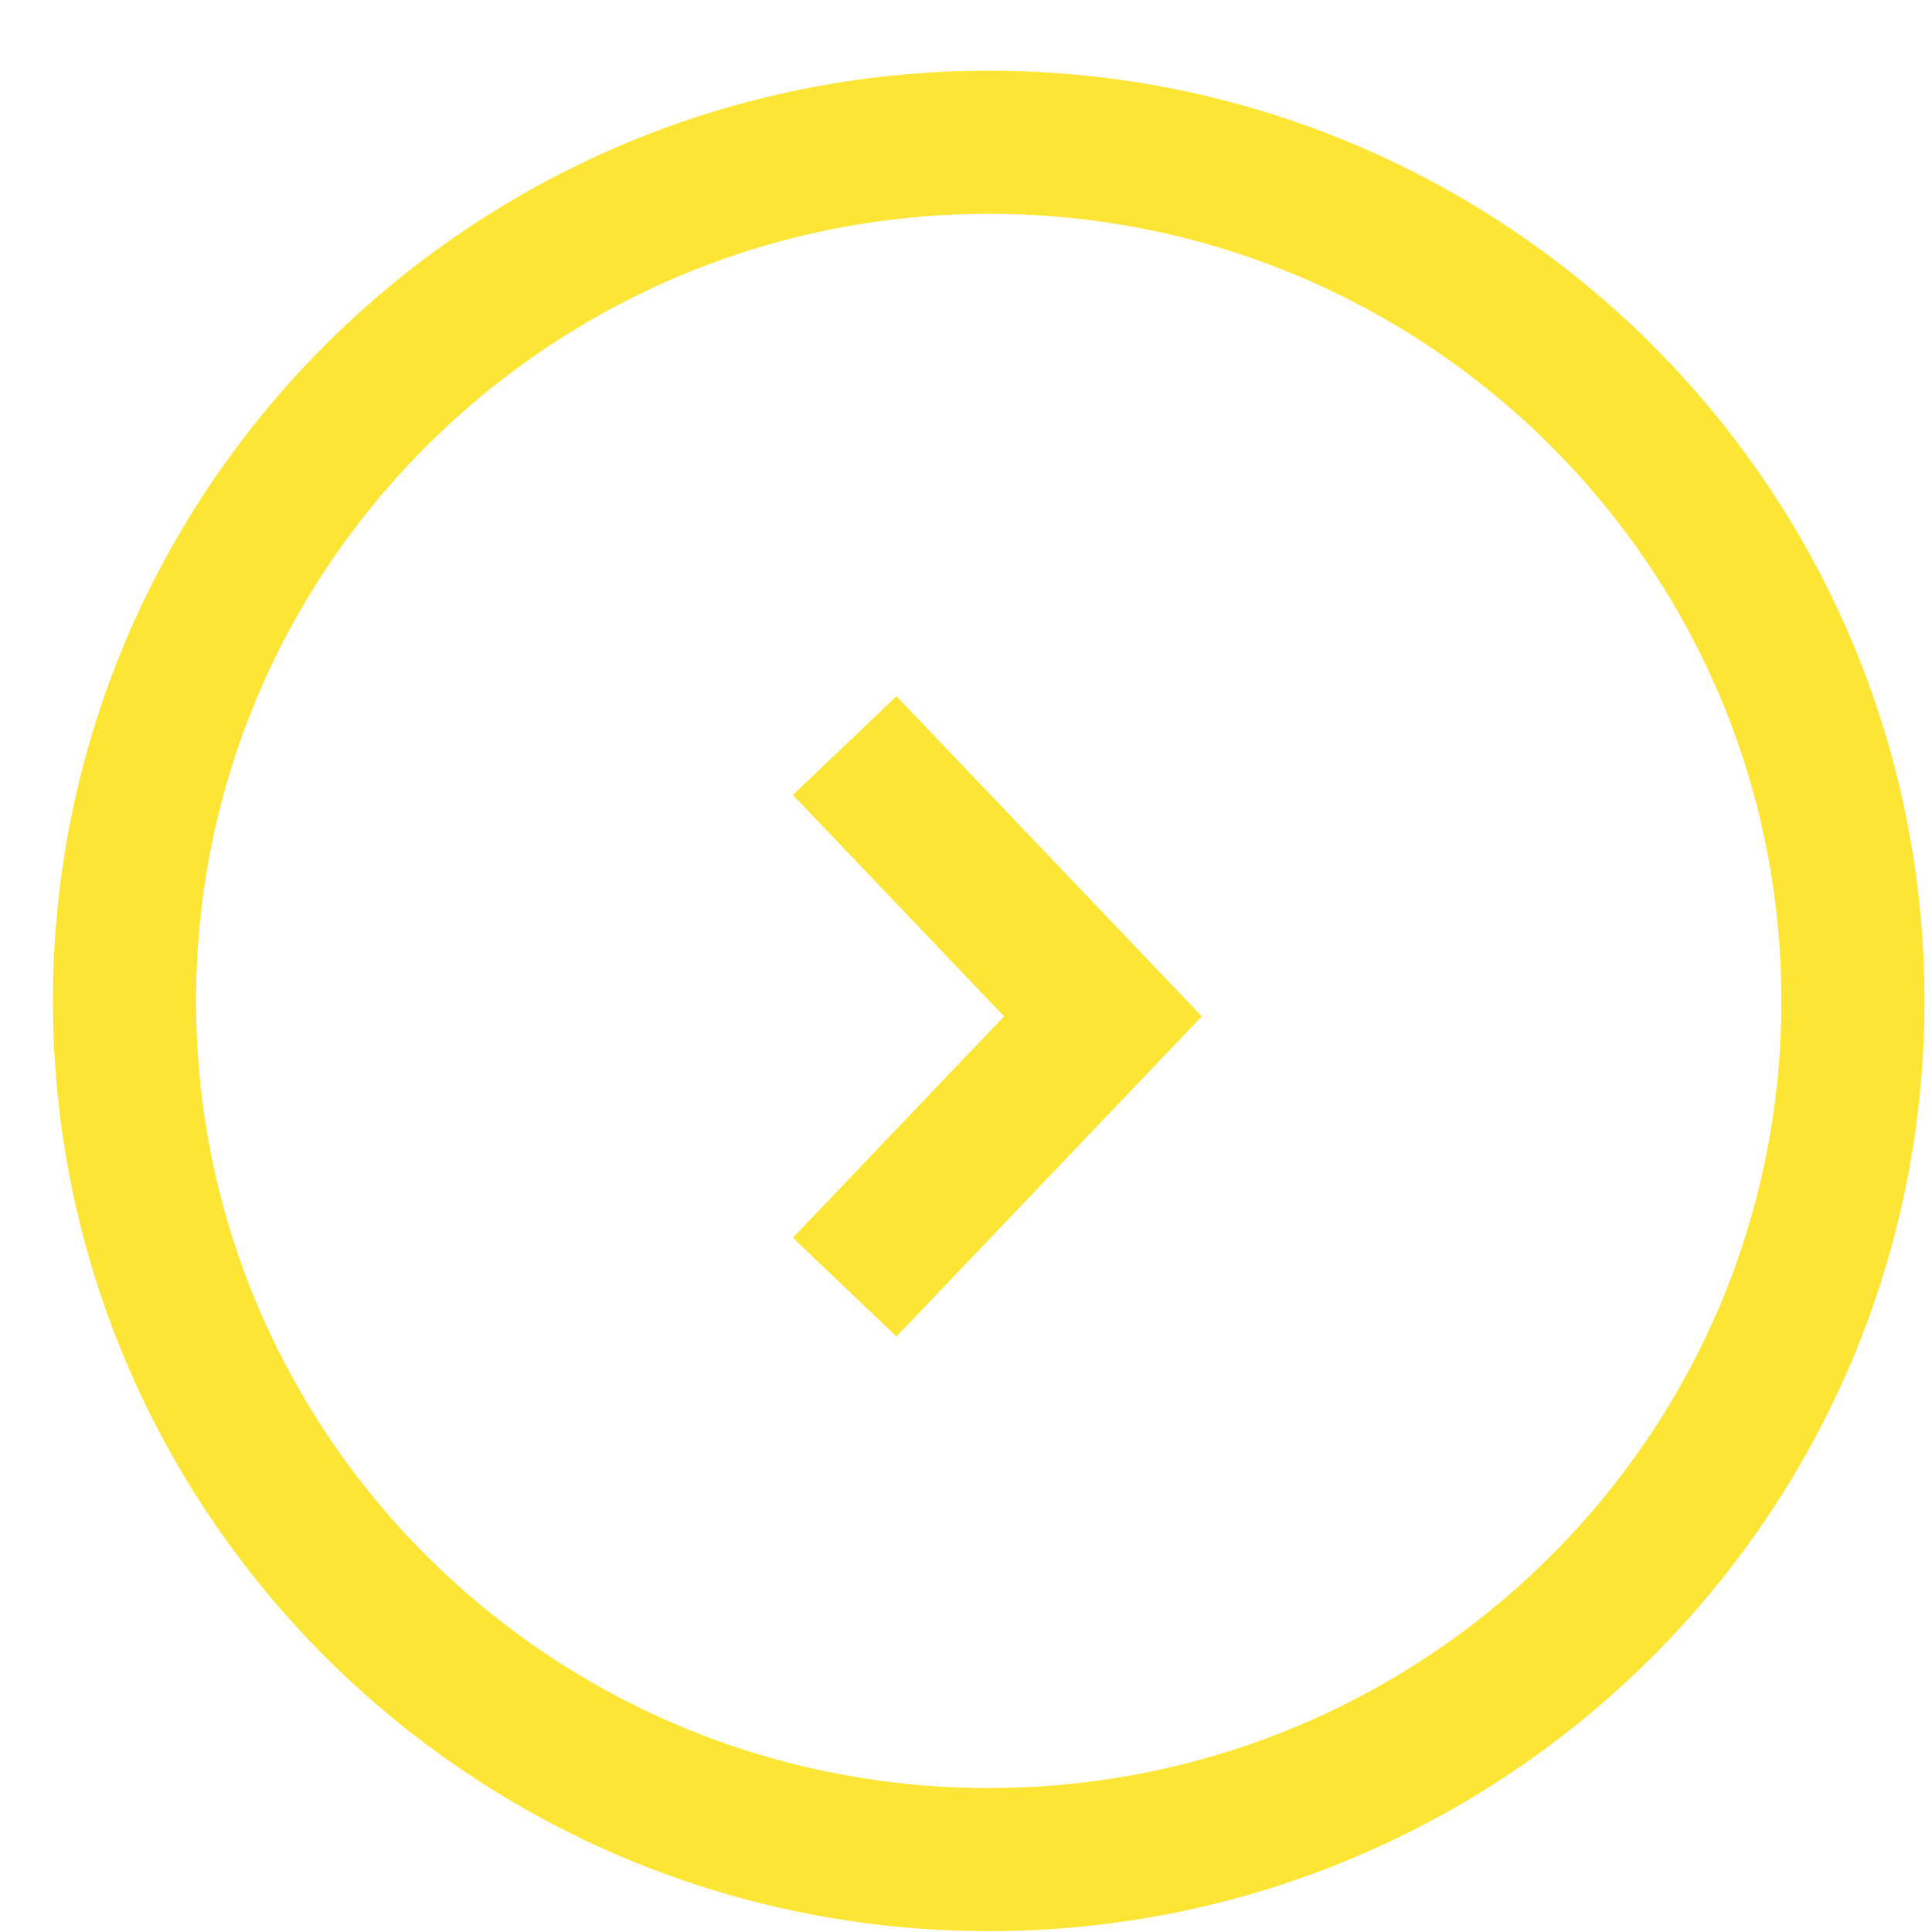 <svg width="27" height="27" viewBox="0 0 27 27" fill="none" xmlns="http://www.w3.org/2000/svg">
<path d="M11.804 10.42L15.414 14.204L11.804 17.988" stroke="#FDE535" stroke-width="2"/>
<path d="M25.895 13.988C25.895 7.354 20.481 1.988 13.818 1.988C7.154 1.988 1.74 7.354 1.74 13.988C1.74 20.622 7.154 25.988 13.818 25.988C20.481 25.988 25.895 20.622 25.895 13.988Z" stroke="#FDE535" stroke-width="2"/>
</svg>

